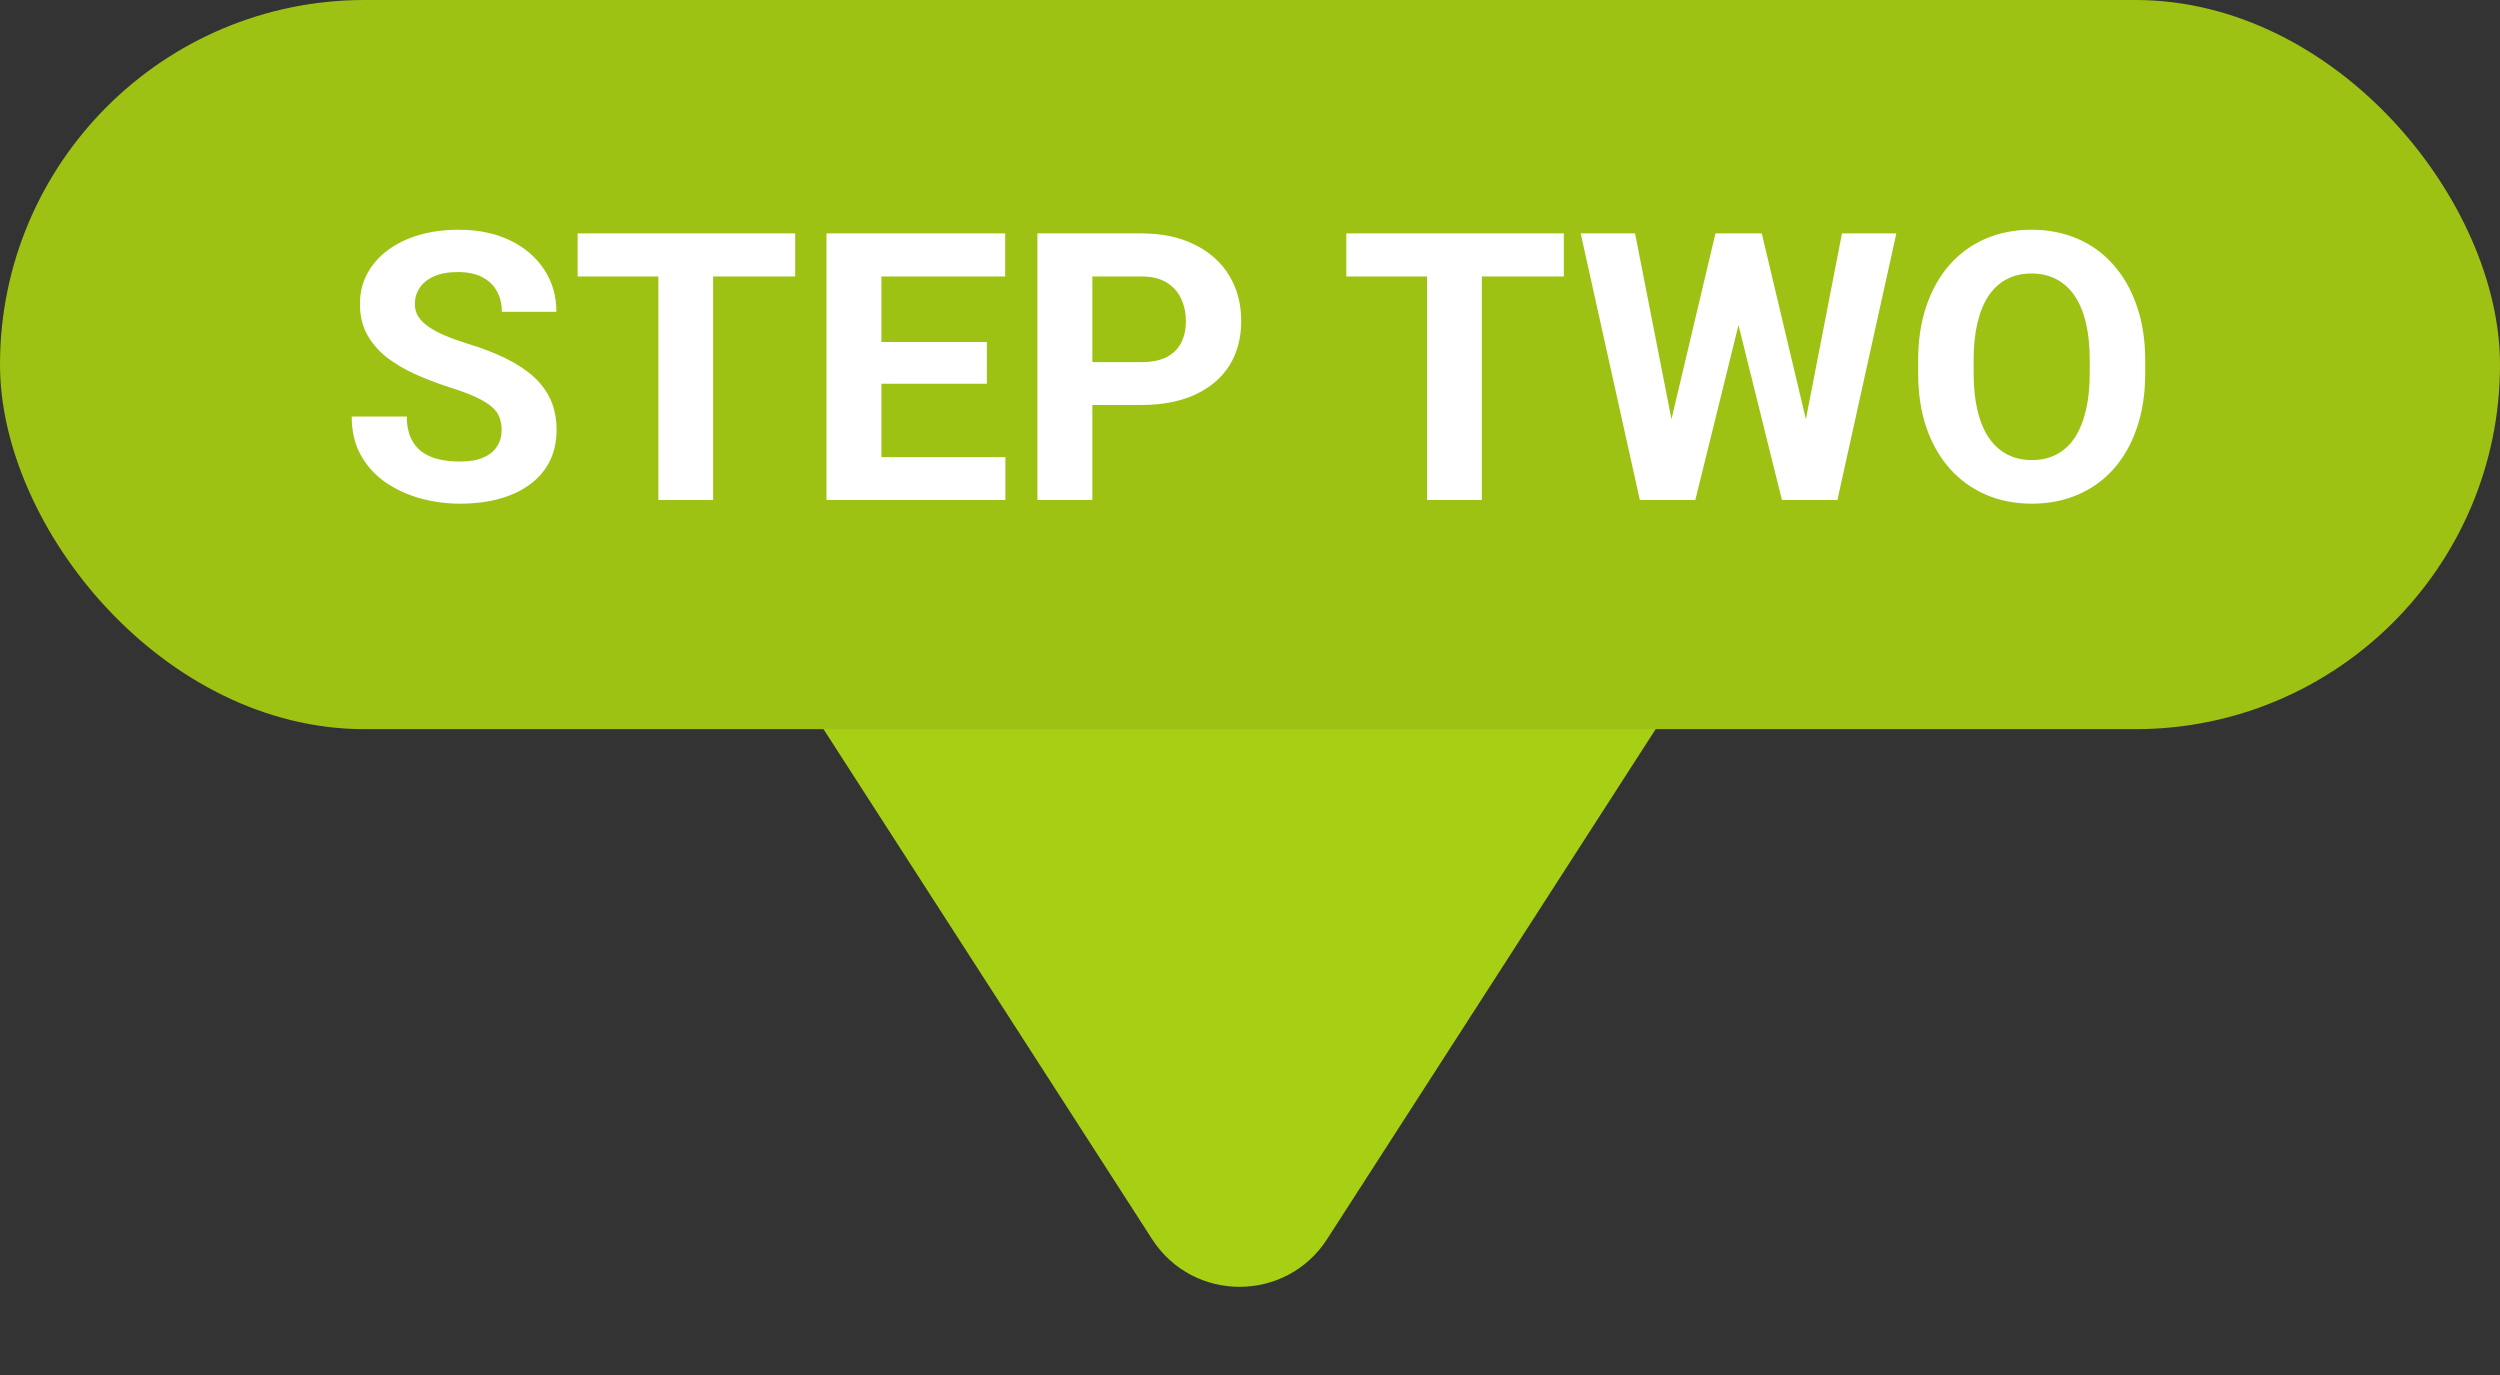 <?xml version="1.0" encoding="utf-8"?>
<svg xmlns="http://www.w3.org/2000/svg" width="120" height="66" viewBox="0 0 120 66" fill="none">
<rect x="0" y="0" width="120" height="66" fill="#333333" stroke="none"/>
<path d="M83.831 14C87.789 14 90.178 18.381 88.034 21.708L63.703 59.475C61.734 62.532 57.266 62.532 55.297 59.475L30.966 21.708C28.822 18.381 31.211 14 35.169 14L83.831 14Z" fill="#A7CF13"/>
<rect width="120" height="35" rx="17.5" fill="#9DC214"/>
<path d="M24.079 20.651C24.079 20.423 24.044 20.218 23.974 20.036C23.909 19.849 23.786 19.679 23.605 19.526C23.423 19.368 23.168 19.213 22.84 19.061C22.512 18.908 22.087 18.75 21.565 18.586C20.985 18.398 20.435 18.188 19.913 17.953C19.398 17.719 18.94 17.446 18.542 17.136C18.149 16.819 17.839 16.453 17.61 16.037C17.388 15.621 17.276 15.138 17.276 14.587C17.276 14.054 17.394 13.57 17.628 13.137C17.862 12.697 18.19 12.322 18.612 12.012C19.034 11.695 19.532 11.452 20.106 11.282C20.686 11.112 21.322 11.027 22.014 11.027C22.957 11.027 23.78 11.197 24.483 11.537C25.186 11.877 25.731 12.343 26.118 12.935C26.511 13.526 26.707 14.203 26.707 14.965H24.088C24.088 14.59 24.009 14.262 23.851 13.98C23.698 13.693 23.464 13.468 23.148 13.304C22.837 13.14 22.444 13.058 21.97 13.058C21.513 13.058 21.132 13.128 20.827 13.269C20.523 13.403 20.294 13.588 20.142 13.822C19.989 14.051 19.913 14.309 19.913 14.596C19.913 14.812 19.966 15.009 20.071 15.185C20.183 15.36 20.347 15.524 20.564 15.677C20.78 15.829 21.047 15.973 21.363 16.107C21.68 16.242 22.046 16.374 22.462 16.503C23.159 16.714 23.771 16.951 24.299 17.215C24.832 17.479 25.277 17.774 25.635 18.102C25.992 18.431 26.262 18.803 26.443 19.219C26.625 19.635 26.716 20.106 26.716 20.634C26.716 21.19 26.607 21.689 26.391 22.128C26.174 22.567 25.86 22.939 25.45 23.244C25.04 23.549 24.551 23.78 23.982 23.939C23.414 24.097 22.778 24.176 22.075 24.176C21.442 24.176 20.818 24.094 20.203 23.93C19.588 23.76 19.028 23.505 18.524 23.165C18.026 22.825 17.628 22.392 17.329 21.864C17.03 21.337 16.881 20.713 16.881 19.992H19.526C19.526 20.391 19.588 20.727 19.711 21.003C19.834 21.278 20.007 21.501 20.23 21.671C20.458 21.841 20.727 21.964 21.038 22.04C21.355 22.116 21.7 22.154 22.075 22.154C22.532 22.154 22.907 22.09 23.2 21.961C23.499 21.832 23.719 21.653 23.859 21.425C24.006 21.196 24.079 20.939 24.079 20.651ZM34.23 11.203V24H31.602V11.203H34.23ZM38.168 11.203V13.269H27.727V11.203H38.168ZM48.258 21.943V24H41.446V21.943H48.258ZM42.308 11.203V24H39.671V11.203H42.308ZM47.37 16.415V18.419H41.446V16.415H47.37ZM48.249 11.203V13.269H41.446V11.203H48.249ZM54.779 19.439H51.519V17.382H54.779C55.283 17.382 55.693 17.3 56.01 17.136C56.326 16.966 56.558 16.731 56.704 16.433C56.851 16.134 56.924 15.797 56.924 15.422C56.924 15.041 56.851 14.687 56.704 14.358C56.558 14.03 56.326 13.767 56.01 13.567C55.693 13.368 55.283 13.269 54.779 13.269H52.433V24H49.796V11.203H54.779C55.781 11.203 56.64 11.385 57.355 11.748C58.075 12.105 58.626 12.601 59.007 13.233C59.388 13.866 59.578 14.59 59.578 15.404C59.578 16.23 59.388 16.945 59.007 17.549C58.626 18.152 58.075 18.618 57.355 18.946C56.64 19.274 55.781 19.439 54.779 19.439ZM71.127 11.203V24H68.499V11.203H71.127ZM75.064 11.203V13.269H64.623V11.203H75.064ZM79.793 21.97L82.342 11.203H83.766L84.091 12.996L81.375 24H79.846L79.793 21.97ZM78.483 11.203L80.593 21.97L80.417 24H78.712L75.873 11.203H78.483ZM86.332 21.926L88.415 11.203H91.025L88.195 24H86.49L86.332 21.926ZM84.565 11.203L87.132 22.014L87.061 24H85.532L82.799 12.987L83.15 11.203H84.565ZM102.97 17.303V17.909C102.97 18.882 102.838 19.755 102.574 20.528C102.311 21.302 101.938 21.961 101.458 22.506C100.978 23.045 100.403 23.458 99.735 23.745C99.073 24.032 98.338 24.176 97.529 24.176C96.727 24.176 95.991 24.032 95.323 23.745C94.661 23.458 94.087 23.045 93.601 22.506C93.114 21.961 92.736 21.302 92.467 20.528C92.203 19.755 92.071 18.882 92.071 17.909V17.303C92.071 16.324 92.203 15.451 92.467 14.684C92.731 13.91 93.103 13.251 93.583 12.706C94.069 12.161 94.644 11.745 95.306 11.458C95.974 11.171 96.709 11.027 97.512 11.027C98.32 11.027 99.056 11.171 99.718 11.458C100.386 11.745 100.96 12.161 101.44 12.706C101.927 13.251 102.302 13.91 102.565 14.684C102.835 15.451 102.97 16.324 102.97 17.303ZM100.307 17.909V17.285C100.307 16.605 100.245 16.008 100.122 15.492C99.999 14.977 99.817 14.543 99.577 14.191C99.337 13.84 99.044 13.576 98.698 13.4C98.353 13.219 97.957 13.128 97.512 13.128C97.066 13.128 96.671 13.219 96.325 13.4C95.985 13.576 95.695 13.84 95.455 14.191C95.221 14.543 95.042 14.977 94.919 15.492C94.796 16.008 94.734 16.605 94.734 17.285V17.909C94.734 18.583 94.796 19.181 94.919 19.702C95.042 20.218 95.224 20.654 95.464 21.012C95.704 21.363 95.997 21.63 96.343 21.811C96.689 21.993 97.084 22.084 97.529 22.084C97.975 22.084 98.37 21.993 98.716 21.811C99.061 21.63 99.352 21.363 99.586 21.012C99.82 20.654 99.999 20.218 100.122 19.702C100.245 19.181 100.307 18.583 100.307 17.909Z" fill="white"/>
</svg>